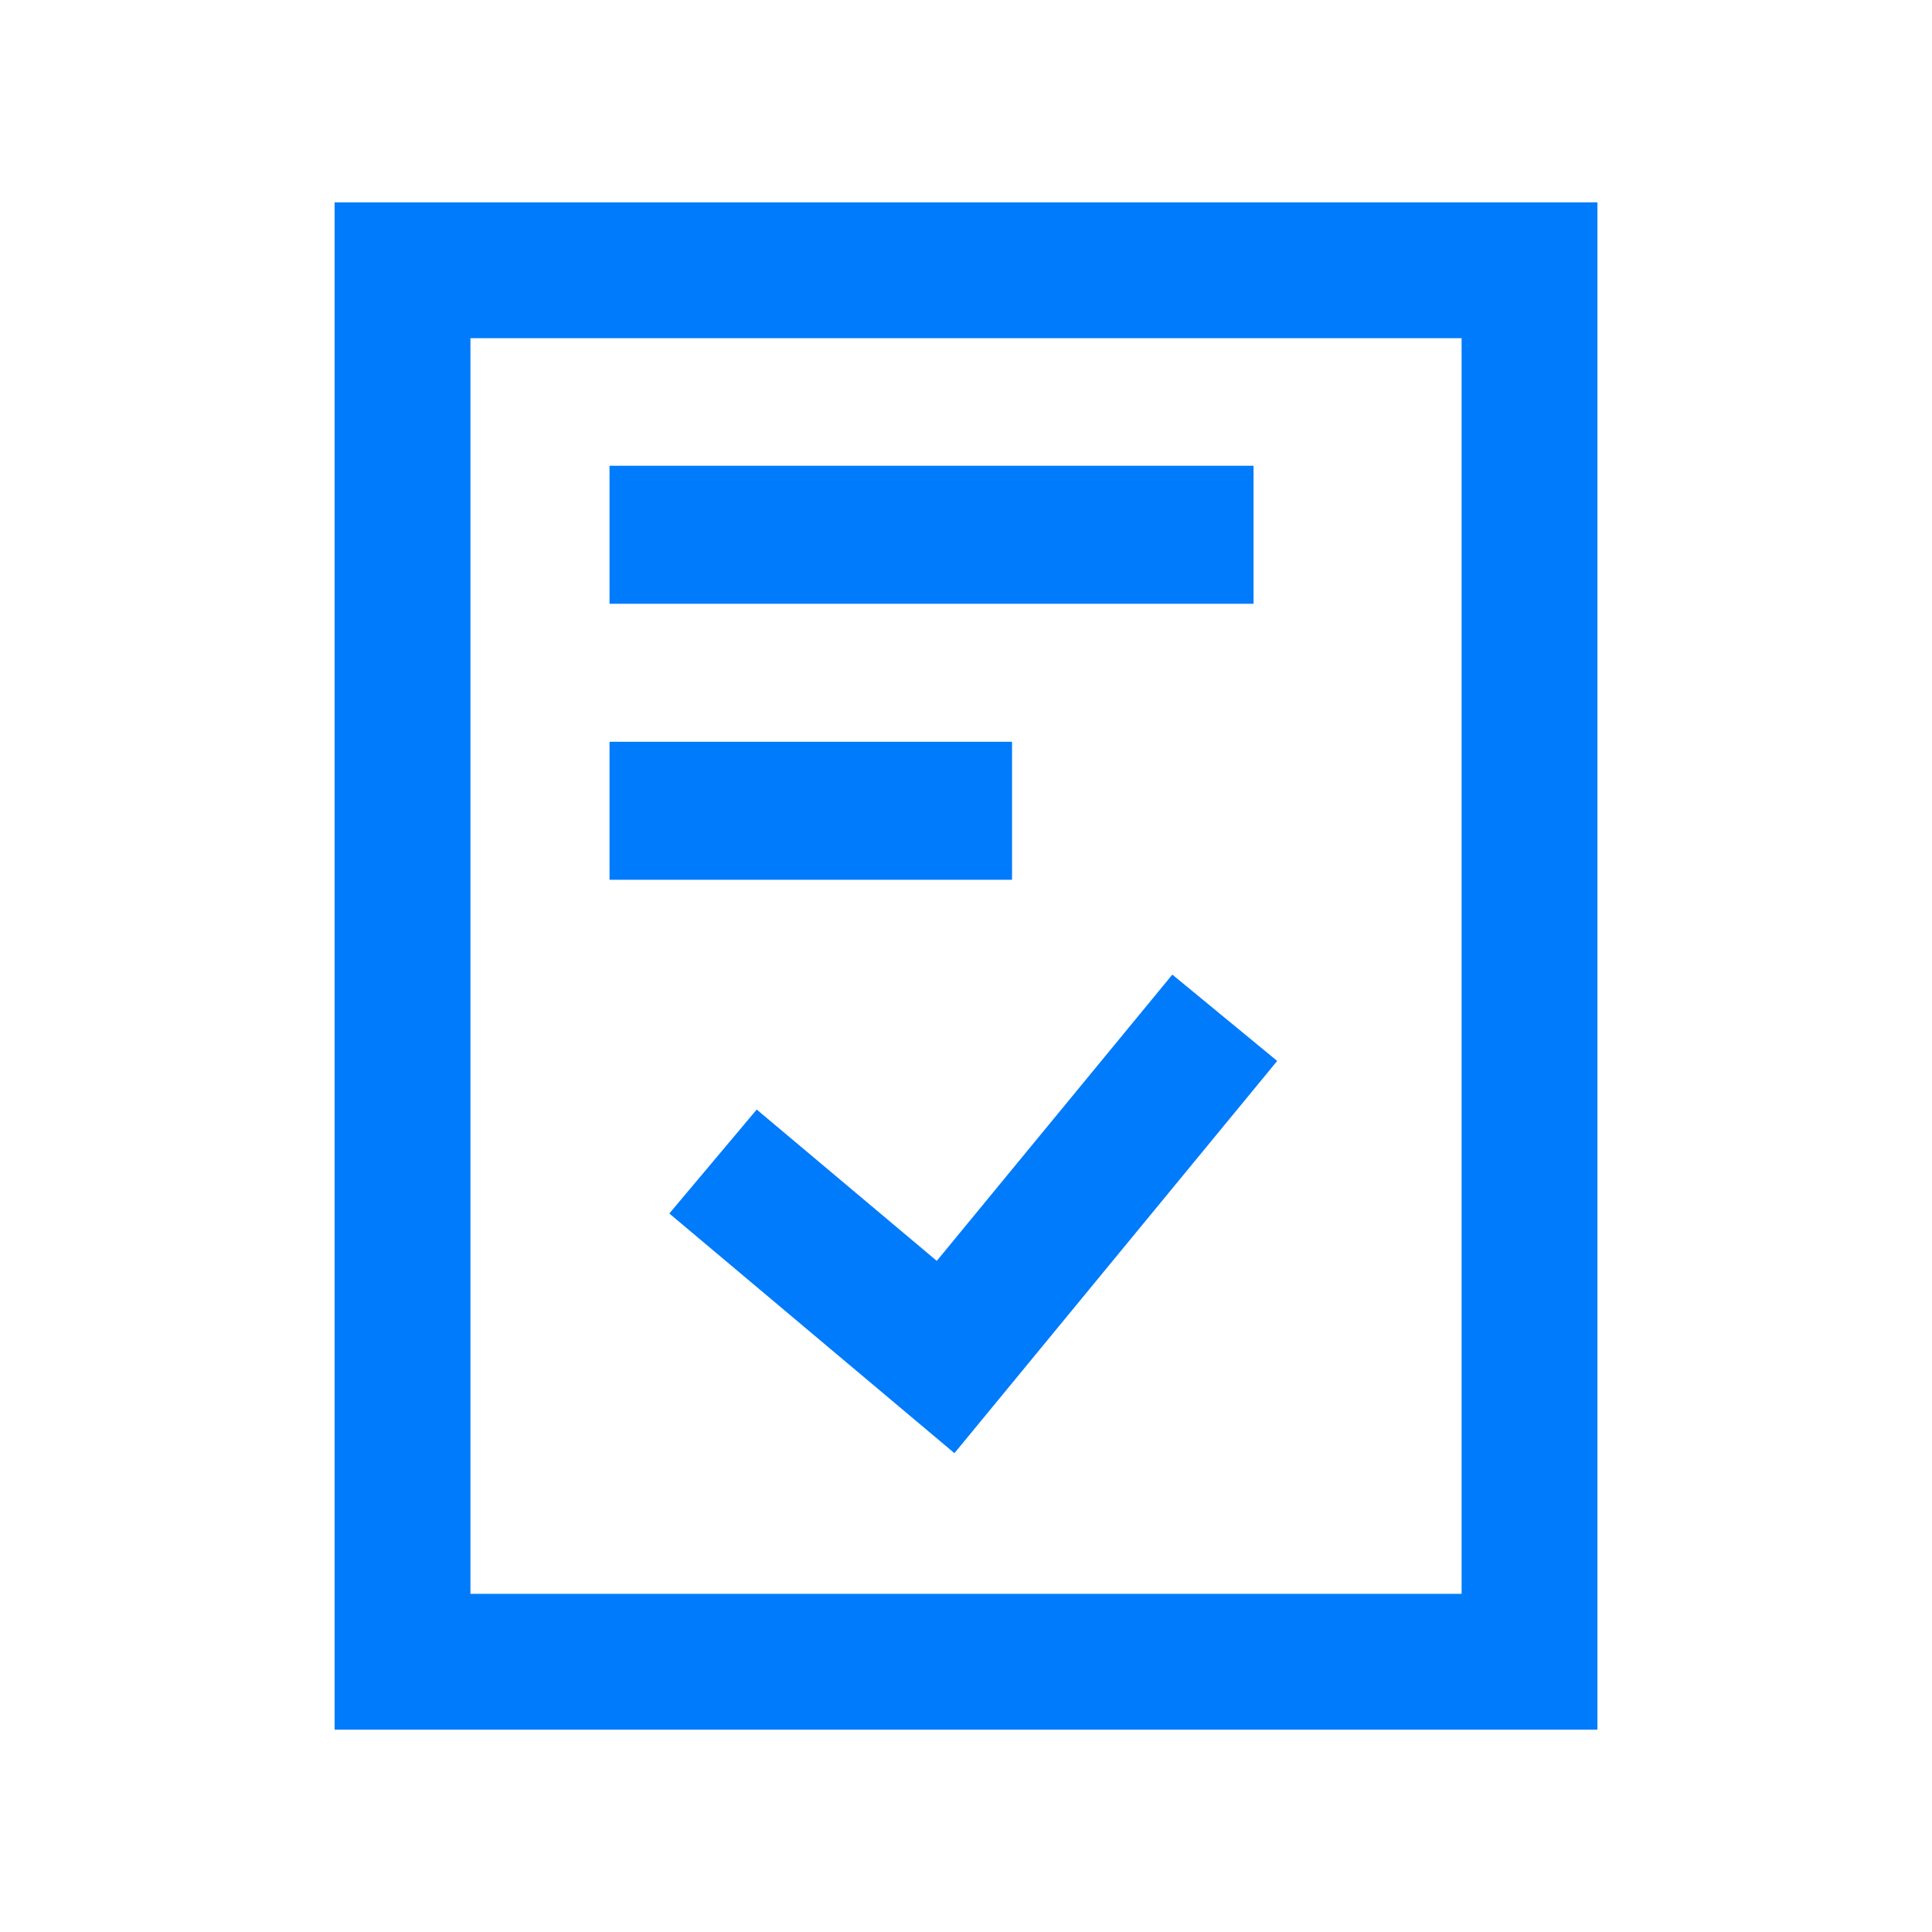 <svg width="64" height="64" viewBox="0 0 64 64" fill="none" xmlns="http://www.w3.org/2000/svg">
<path fill-rule="evenodd" clip-rule="evenodd" d="M42.309 35.145L31.617 48.138L22.172 40.199L25.067 36.755L31.032 41.768L38.835 32.285L42.309 35.145Z" fill="#007BFB"/>
<path fill-rule="evenodd" clip-rule="evenodd" d="M11.084 6.703H52.917V57.298H11.084V6.703ZM15.584 11.203V52.798H48.417V11.203H15.584Z" fill="#007BFB"/>
<path fill-rule="evenodd" clip-rule="evenodd" d="M20.191 15.429V20.001H41.525V15.429H20.191Z" fill="#007BFB"/>
<path fill-rule="evenodd" clip-rule="evenodd" d="M20.191 24.572V29.144H33.525V24.572H20.191Z" fill="#007BFB"/>
</svg>
